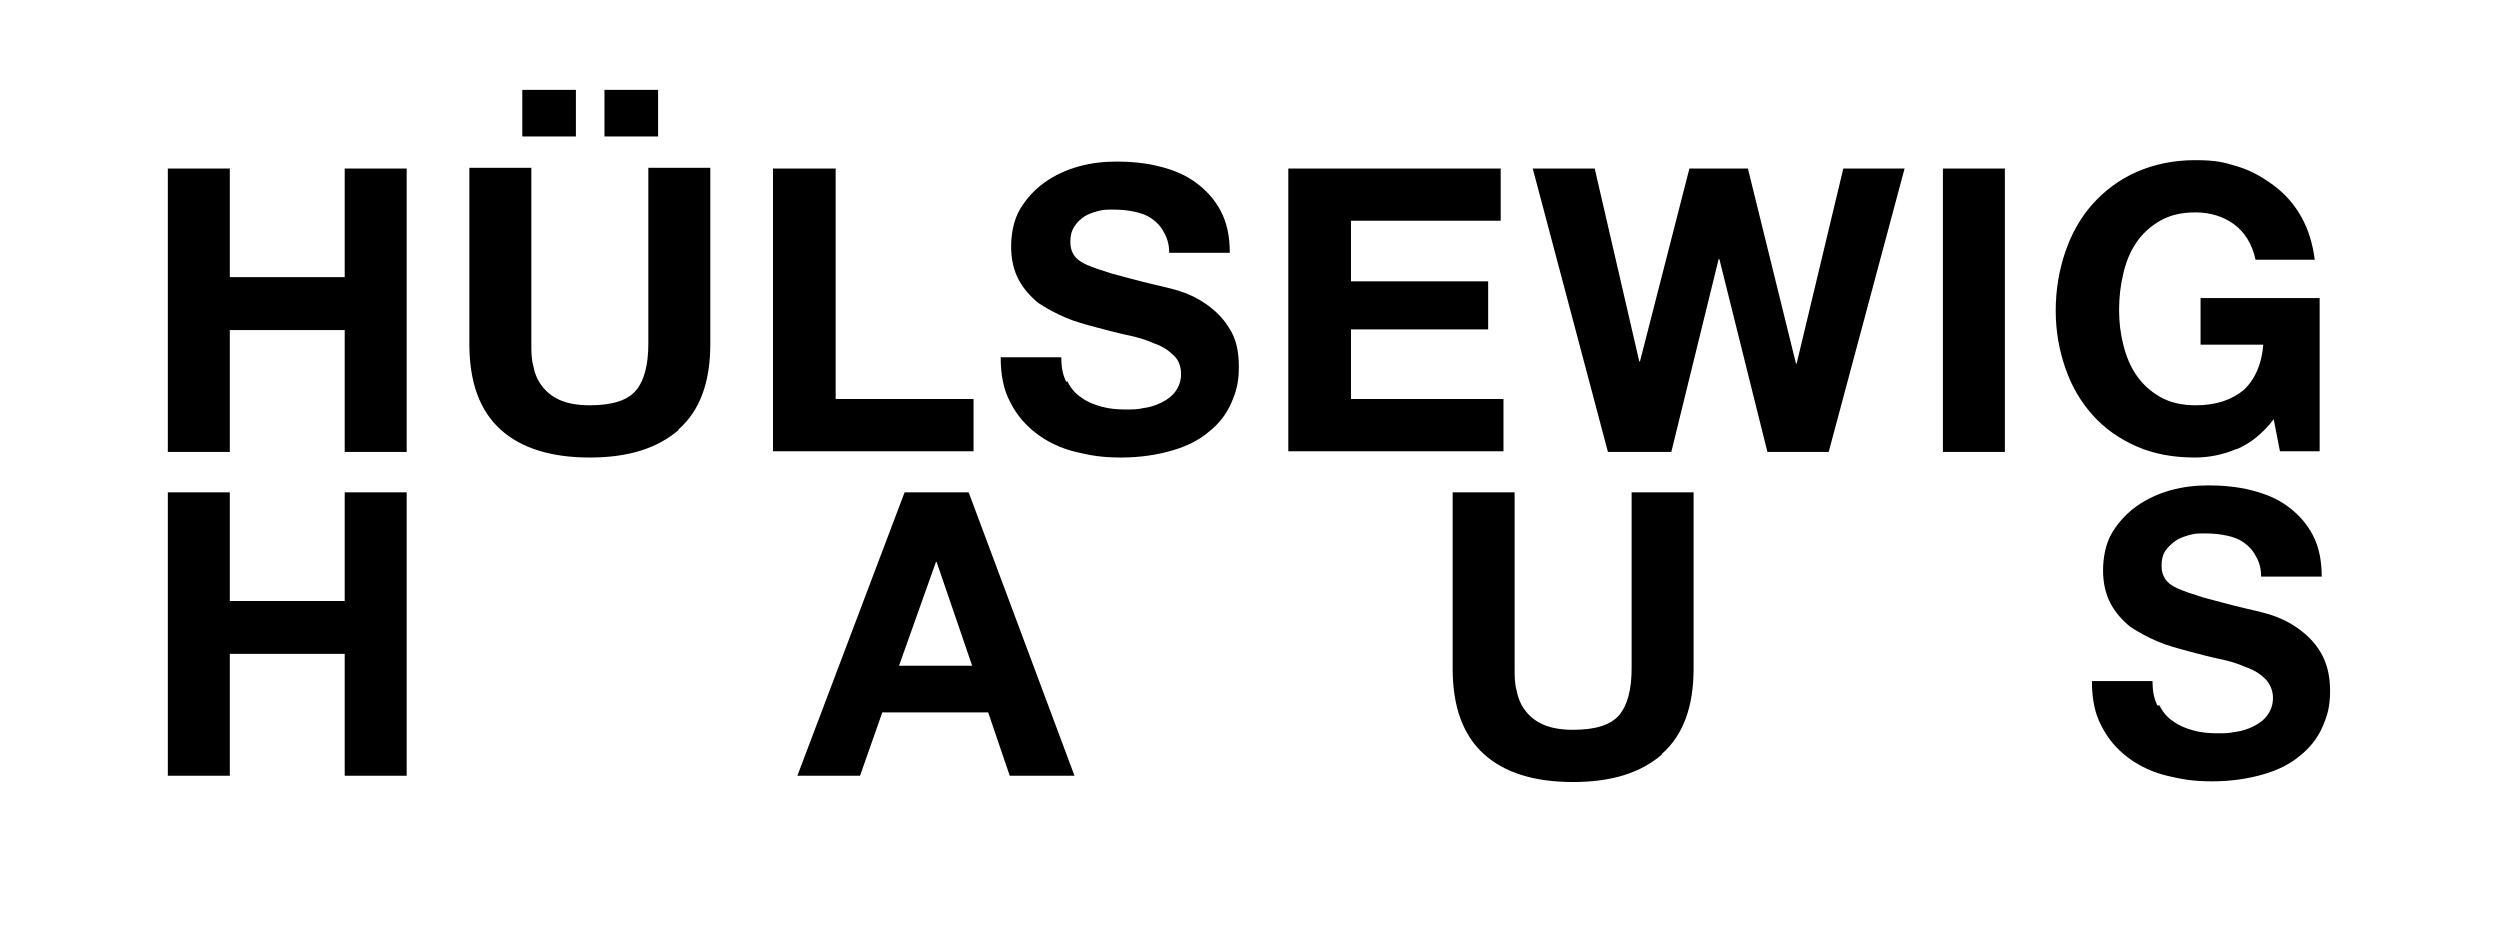 <?xml version="1.0" encoding="UTF-8"?>
<svg id="Ebene_1" xmlns="http://www.w3.org/2000/svg" version="1.1" viewBox="0 0 359 135.1">
  <!-- Generator: Adobe Illustrator 29.4.0, SVG Export Plug-In . SVG Version: 2.1.0 Build 152)  -->
  <path d="M310.1,101.3c.5,1,1.1,1.7,2,2.3.8.6,1.8,1,2.9,1.3,1.1.3,2.2.4,3.4.4s1.6,0,2.6-.2c.9-.1,1.8-.4,2.6-.8.8-.4,1.5-.9,2-1.6.5-.7.8-1.5.8-2.5s-.4-2-1.1-2.7c-.7-.7-1.6-1.3-2.8-1.7-1.1-.5-2.4-.9-3.9-1.2-1.4-.3-2.9-.7-4.4-1.1-1.5-.4-3-.8-4.4-1.4-1.4-.6-2.7-1.3-3.9-2.1-1.1-.9-2.1-2-2.8-3.3-.7-1.3-1.1-2.9-1.1-4.8s.4-3.9,1.3-5.4c.9-1.5,2.1-2.8,3.5-3.8,1.4-1,3.1-1.8,4.9-2.3,1.8-.5,3.6-.7,5.5-.7s4.2.2,6.1.7c2,.5,3.7,1.2,5.2,2.3,1.5,1.1,2.7,2.4,3.6,4.1.9,1.7,1.3,3.7,1.3,6h-8.7c0-1.2-.3-2.2-.8-3-.4-.8-1-1.4-1.7-1.9-.7-.5-1.5-.8-2.5-1-.9-.2-1.9-.3-3-.3s-1.4,0-2.2.2c-.7.2-1.4.4-2,.8-.6.4-1.1.9-1.5,1.4-.4.6-.6,1.3-.6,2.2s.2,1.4.5,1.9c.3.5.9,1,1.8,1.4.9.4,2.1.8,3.7,1.3,1.6.4,3.6,1,6.2,1.6.8.2,1.8.4,3.2.8,1.3.4,2.7,1,4,1.9,1.3.9,2.5,2,3.4,3.5s1.4,3.3,1.4,5.6-.4,3.6-1.1,5.2c-.7,1.6-1.8,3-3.2,4.1-1.4,1.2-3.2,2.1-5.3,2.7-2.1.6-4.5,1-7.3,1s-4.4-.3-6.5-.8c-2.1-.5-4-1.4-5.6-2.6-1.6-1.2-2.9-2.7-3.8-4.5-1-1.8-1.4-4-1.4-6.5h8.7c0,1.4.2,2.5.7,3.5M238.7,108.3c-3.1,2.7-7.3,4-12.8,4s-9.8-1.3-12.8-4c-3-2.7-4.5-6.8-4.5-12.3v-25.3h8.9v25.3c0,1.1,0,2.2.3,3.2.2,1.1.6,2,1.2,2.8.6.8,1.4,1.5,2.5,2,1.1.5,2.5.8,4.4.8,3.2,0,5.4-.7,6.6-2.1s1.8-3.7,1.8-6.7v-25.3h8.9v25.3c0,5.5-1.5,9.6-4.6,12.3M139.1,70.7l15.2,40.7h-9.3l-3.1-9.1h-15.2l-3.2,9.1h-9l15.4-40.7h9.2ZM139.6,95.6l-5.1-14.9h-.1l-5.3,14.9h10.5ZM33,70.7v15.6h16.5v-15.6h8.9v40.7h-8.9v-17.5h-16.5v17.5h-8.9v-40.7h8.9Z"/>
  <path d="M321.1,64.5c-1.9.8-3.9,1.2-5.9,1.2-3.1,0-5.9-.5-8.4-1.6-2.5-1.1-4.6-2.6-6.3-4.5-1.7-1.9-3-4.1-3.9-6.7-.9-2.6-1.4-5.3-1.4-8.3s.5-5.9,1.4-8.5c.9-2.6,2.2-4.9,3.9-6.8,1.7-1.9,3.8-3.5,6.3-4.6,2.5-1.1,5.3-1.7,8.4-1.7s4.1.3,6.1.9c2,.6,3.7,1.6,5.3,2.8s2.9,2.7,3.9,4.5c1,1.8,1.6,3.8,1.9,6.1h-8.5c-.5-2.3-1.6-4-3.1-5.1-1.5-1.1-3.4-1.7-5.5-1.7s-3.7.4-5.1,1.2c-1.4.8-2.5,1.8-3.4,3.1-.9,1.3-1.5,2.8-1.9,4.5-.4,1.7-.6,3.4-.6,5.2s.2,3.4.6,5c.4,1.6,1,3.1,1.9,4.4.9,1.3,2,2.3,3.4,3.1,1.4.8,3.1,1.2,5.1,1.2,3,0,5.2-.8,6.9-2.2,1.6-1.5,2.6-3.7,2.8-6.5h-9v-6.7h17.1v22h-5.7l-.9-4.6c-1.6,2.1-3.4,3.5-5.3,4.3M287.9,64.9h-8.9V24.2h8.9v40.7ZM253.8,64.9l-6.9-27.7h-.1l-6.8,27.7h-9.1l-10.8-40.7h8.9l6.4,27.7h.1l7.1-27.7h8.4l6.9,28h.1l6.7-28h8.8l-10.9,40.7h-8.9ZM215.5,24.2v7.5h-21.5v8.7h19.7v6.9h-19.7v10h21.9v7.5h-30.9V24.2h30.4ZM153.3,54.8c.5,1,1.1,1.7,2,2.3.8.6,1.8,1,2.9,1.3,1.1.3,2.2.4,3.4.4s1.7,0,2.6-.2c.9-.1,1.8-.4,2.6-.8.8-.4,1.5-.9,2-1.6.5-.7.8-1.5.8-2.5s-.3-2-1.1-2.7c-.7-.7-1.6-1.3-2.8-1.7-1.1-.5-2.4-.9-3.9-1.2-1.4-.3-2.9-.7-4.4-1.1-1.5-.4-3-.8-4.4-1.4-1.4-.6-2.7-1.3-3.9-2.1-1.1-.9-2.1-2-2.8-3.3-.7-1.3-1.1-2.9-1.1-4.8s.4-3.9,1.3-5.4c.9-1.5,2.1-2.8,3.5-3.8,1.4-1,3.1-1.8,4.9-2.3,1.8-.5,3.6-.7,5.5-.7s4.2.2,6.1.7c2,.5,3.7,1.2,5.2,2.3,1.5,1.1,2.7,2.4,3.6,4.1.9,1.7,1.3,3.7,1.3,6h-8.7c0-1.2-.3-2.2-.8-3-.4-.8-1-1.4-1.7-1.9-.7-.5-1.5-.8-2.5-1-.9-.2-1.9-.3-3-.3s-1.4,0-2.2.2c-.7.2-1.4.4-2,.8-.6.4-1.1.9-1.4,1.4-.4.6-.6,1.3-.6,2.2s.2,1.4.5,1.9c.3.5.9,1,1.8,1.4.9.4,2.1.8,3.7,1.3,1.6.4,3.6,1,6.2,1.6.8.2,1.8.4,3.2.8,1.3.4,2.7,1,4,1.9,1.3.9,2.5,2,3.4,3.5,1,1.5,1.4,3.3,1.4,5.6s-.4,3.6-1.1,5.2c-.7,1.6-1.8,3-3.2,4.1-1.4,1.2-3.2,2.1-5.3,2.7-2.1.6-4.5,1-7.3,1s-4.4-.3-6.5-.8c-2.1-.5-4-1.4-5.6-2.6-1.6-1.2-2.9-2.7-3.8-4.5-1-1.8-1.4-4-1.4-6.5h8.7c0,1.4.2,2.5.7,3.5M120,24.2v33.1h19.8v7.5h-28.8V24.2h8.9ZM97.5,61.7c-3.1,2.7-7.3,4-12.8,4s-9.8-1.3-12.8-4c-3-2.7-4.5-6.8-4.5-12.3v-25.3h8.9v25.3c0,1.1,0,2.2.3,3.2.2,1.1.6,2,1.2,2.8.6.8,1.4,1.5,2.5,2,1.1.5,2.5.8,4.4.8,3.2,0,5.4-.7,6.6-2.1,1.2-1.4,1.8-3.7,1.8-6.7v-25.3h8.9v25.3c0,5.5-1.5,9.6-4.6,12.3M94.5,19.6h-7.7v-6.7h7.7v6.7ZM82.7,19.6h-7.7v-6.7h7.7v6.7ZM33,24.2v15.6h16.5v-15.6h8.9v40.7h-8.9v-17.5h-16.5v17.5h-8.9V24.2h8.9Z"/>
</svg>